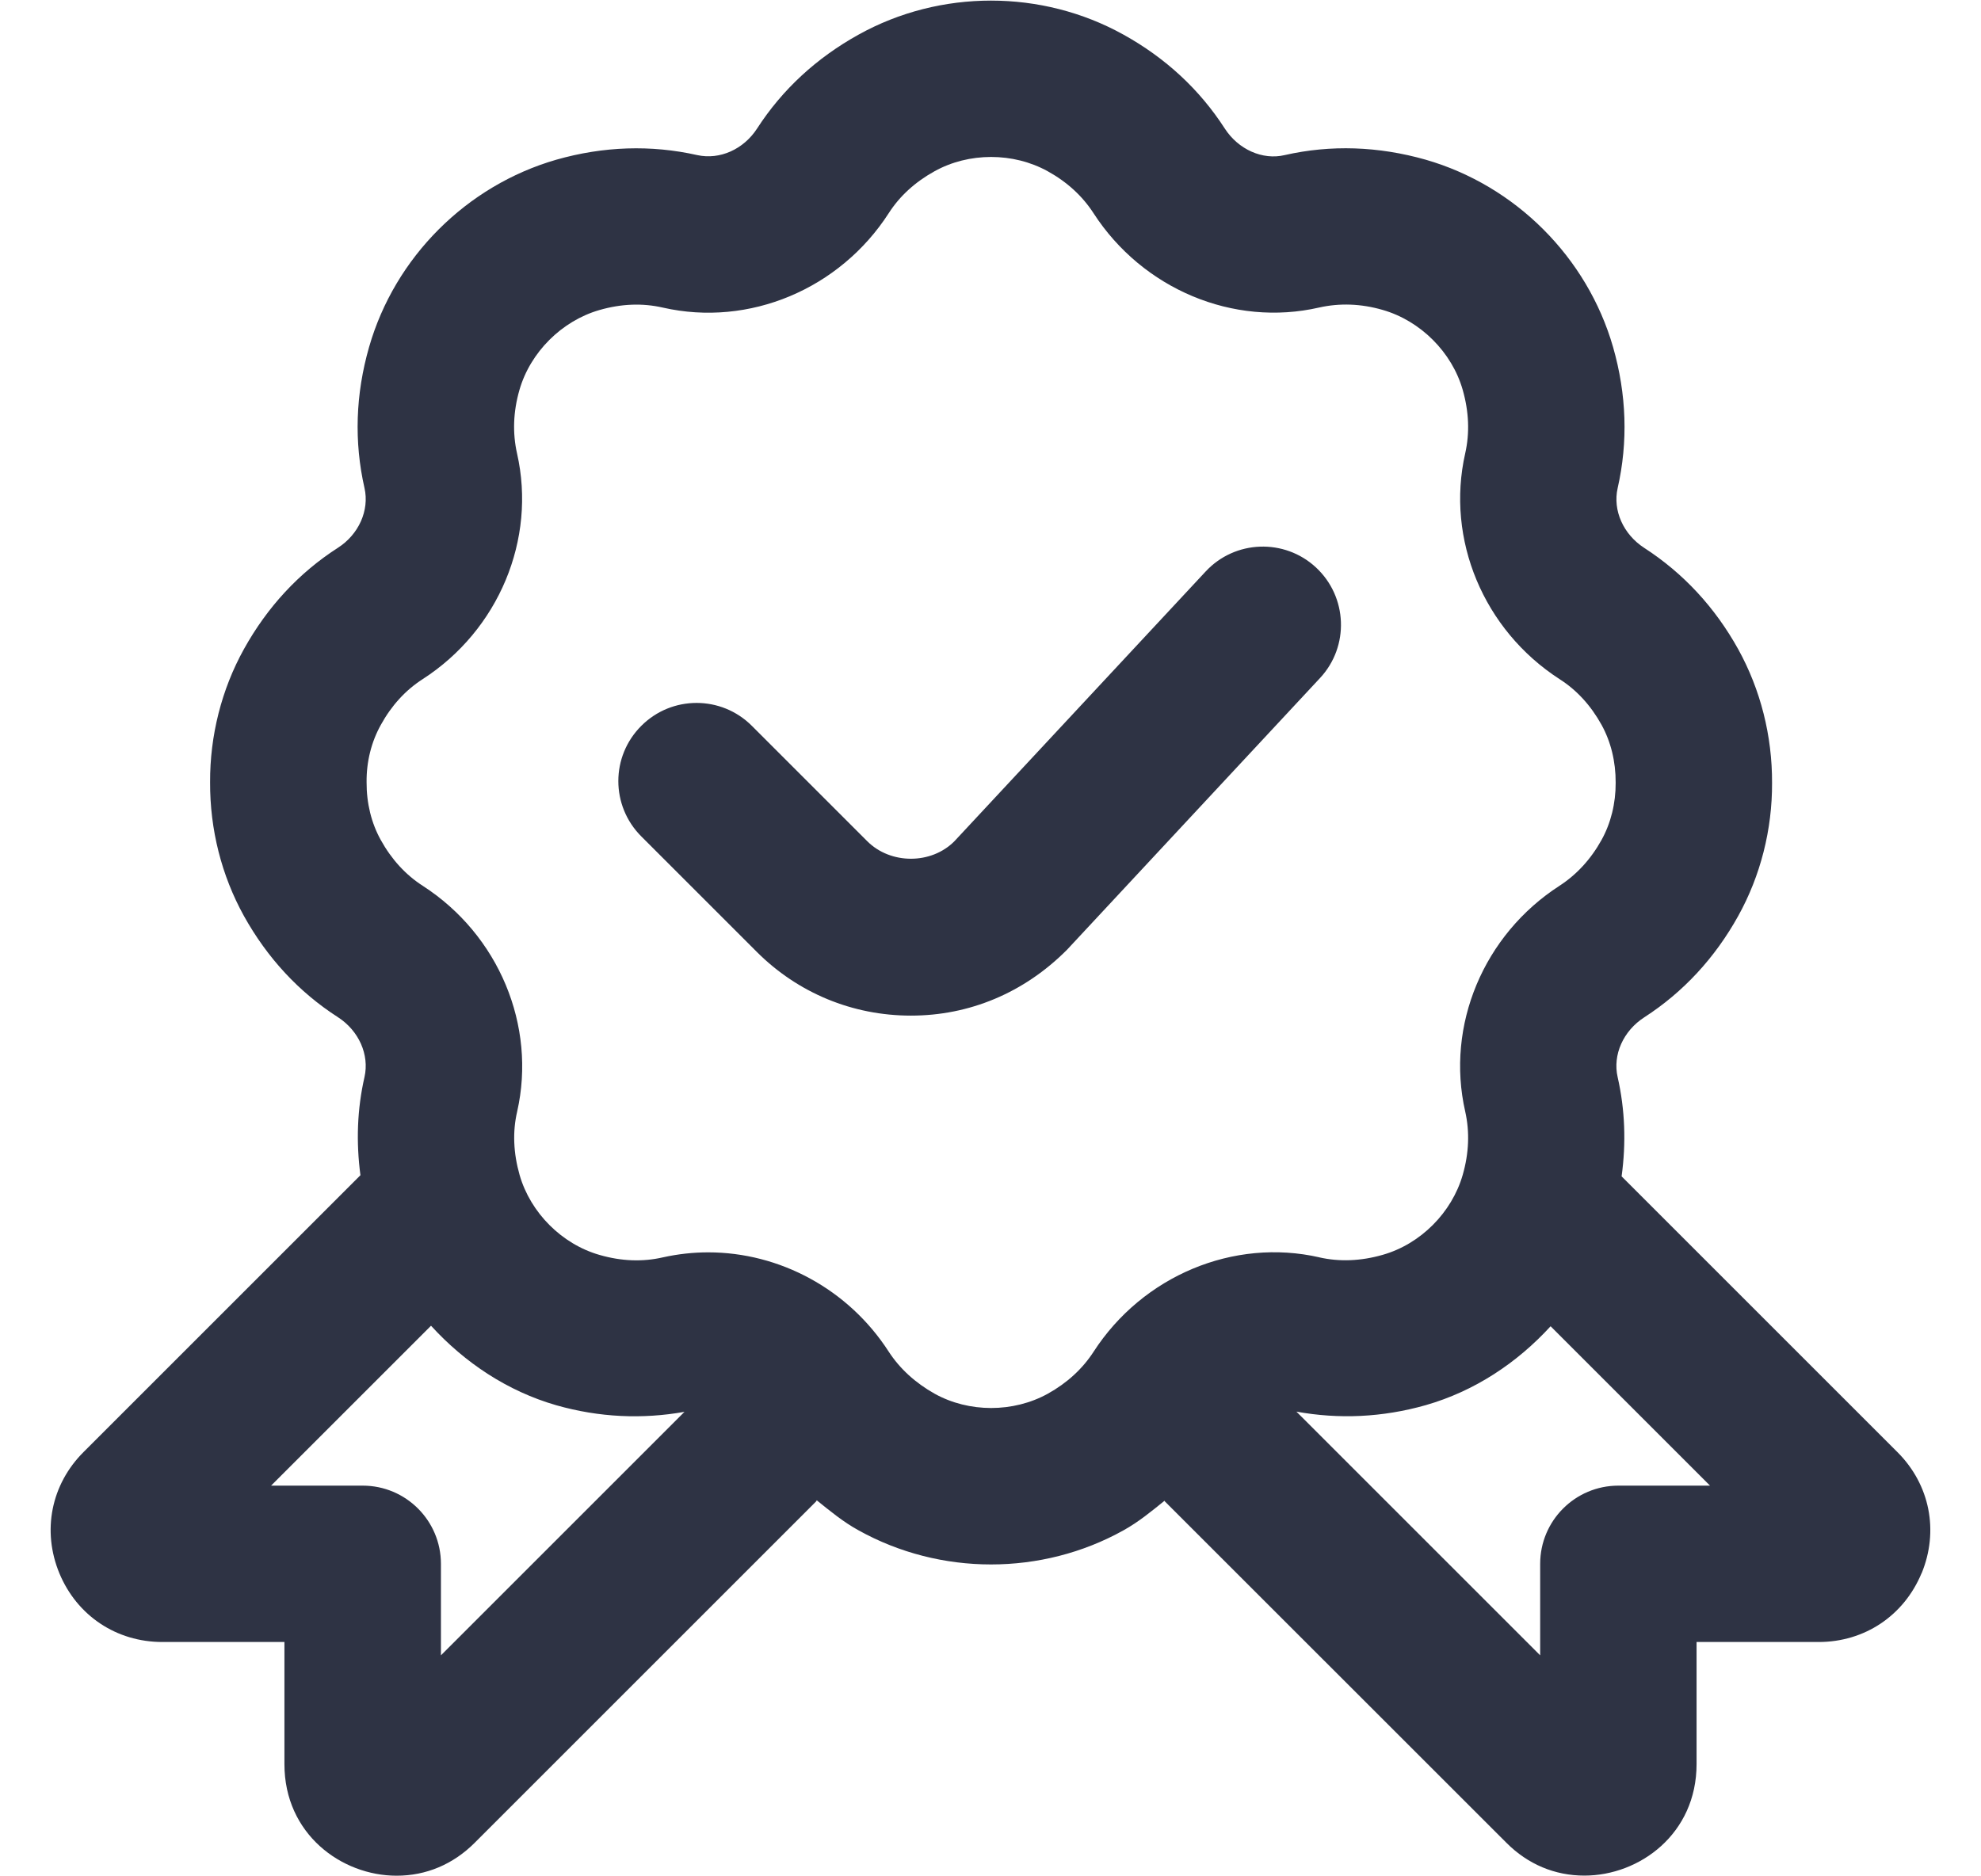 <svg width="19" height="18" viewBox="0 0 19 18" fill="none" xmlns="http://www.w3.org/2000/svg">
<path d="M12.661 6.504L10.234 9.111C9.821 9.526 9.296 9.743 8.737 9.743C8.177 9.743 7.653 9.526 7.258 9.131L6.151 8.024C5.857 7.73 5.857 7.256 6.151 6.963C6.444 6.67 6.918 6.67 7.211 6.963L8.318 8.07C8.542 8.294 8.932 8.294 9.154 8.07L11.563 5.483C11.845 5.179 12.32 5.163 12.622 5.444C12.925 5.726 12.943 6.201 12.661 6.504ZM18.43 15.092C18.261 15.499 17.884 15.752 17.443 15.752H16.272V16.923C16.272 17.593 15.725 17.993 15.196 17.993C14.913 17.993 14.654 17.885 14.448 17.678L11.173 14.404C11.173 14.404 11.171 14.399 11.169 14.397C11.044 14.498 10.921 14.6 10.775 14.681C10.384 14.899 9.944 15.008 9.505 15.008C9.067 15.008 8.627 14.899 8.235 14.681C8.087 14.6 7.961 14.495 7.834 14.393C7.831 14.396 7.829 14.401 7.826 14.405L4.552 17.679C4.346 17.885 4.087 17.994 3.804 17.994C3.275 17.994 2.728 17.594 2.728 16.924V15.752H1.557C1.117 15.752 0.739 15.5 0.57 15.094C0.401 14.686 0.49 14.24 0.802 13.929L3.457 11.274C3.415 10.958 3.425 10.642 3.496 10.332C3.544 10.118 3.442 9.888 3.241 9.758C2.866 9.517 2.563 9.189 2.339 8.786C2.125 8.399 2.013 7.957 2.015 7.504C2.013 7.058 2.125 6.614 2.339 6.228C2.563 5.824 2.866 5.496 3.241 5.255C3.442 5.126 3.544 4.895 3.496 4.682C3.395 4.238 3.41 3.782 3.54 3.329C3.787 2.468 4.475 1.78 5.336 1.532C5.789 1.403 6.244 1.388 6.688 1.488C6.904 1.535 7.132 1.433 7.262 1.232C7.503 0.859 7.831 0.556 8.235 0.332C9.018 -0.103 9.991 -0.103 10.775 0.332C11.179 0.556 11.506 0.859 11.747 1.233C11.877 1.434 12.109 1.538 12.321 1.488C12.764 1.387 13.22 1.403 13.674 1.532C14.535 1.78 15.223 2.468 15.471 3.329C15.601 3.783 15.616 4.239 15.515 4.683C15.467 4.896 15.569 5.126 15.77 5.256C16.144 5.498 16.448 5.825 16.672 6.229C16.885 6.615 16.998 7.058 16.996 7.511C16.998 7.957 16.886 8.4 16.672 8.786C16.448 9.19 16.144 9.518 15.771 9.759C15.569 9.889 15.466 10.119 15.515 10.333C15.586 10.646 15.597 10.964 15.553 11.285L18.199 13.931C18.51 14.242 18.598 14.687 18.43 15.094V15.092ZM6.565 13.544C6.16 13.616 5.748 13.598 5.336 13.481C4.867 13.346 4.457 13.072 4.134 12.718L2.6 14.252H3.479C3.893 14.252 4.229 14.588 4.229 15.002V15.88L6.565 13.544L6.565 13.544ZM12.653 12.062C12.847 12.106 13.052 12.098 13.261 12.038C13.624 11.935 13.925 11.633 14.029 11.271C14.089 11.063 14.097 10.858 14.053 10.663C13.865 9.837 14.229 8.967 14.958 8.497C15.122 8.39 15.258 8.243 15.361 8.057C15.45 7.896 15.497 7.706 15.496 7.509C15.497 7.306 15.45 7.116 15.361 6.954C15.258 6.768 15.123 6.62 14.958 6.515C14.229 6.044 13.866 5.174 14.053 4.349C14.097 4.154 14.089 3.95 14.029 3.74C13.926 3.379 13.624 3.077 13.261 2.973C13.054 2.913 12.849 2.906 12.653 2.95C11.83 3.139 10.959 2.774 10.488 2.045C10.382 1.881 10.234 1.745 10.049 1.643C9.719 1.46 9.292 1.46 8.963 1.643C8.777 1.746 8.629 1.881 8.524 2.045C8.054 2.774 7.185 3.139 6.358 2.951C6.162 2.906 5.959 2.914 5.75 2.974C5.388 3.078 5.086 3.379 4.982 3.741C4.922 3.95 4.915 4.154 4.959 4.35C5.146 5.174 4.783 6.045 4.054 6.515C3.889 6.621 3.754 6.769 3.652 6.955C3.562 7.117 3.514 7.307 3.516 7.503C3.515 7.706 3.562 7.896 3.652 8.058C3.755 8.244 3.89 8.392 4.055 8.498C4.783 8.968 5.147 9.839 4.96 10.664C4.915 10.858 4.924 11.063 4.984 11.273C5.088 11.634 5.389 11.936 5.751 12.039C5.959 12.099 6.163 12.107 6.358 12.062C6.502 12.03 6.649 12.014 6.793 12.014C7.476 12.014 8.137 12.366 8.524 12.967C8.631 13.131 8.779 13.266 8.964 13.37C9.293 13.553 9.719 13.553 10.05 13.37C10.235 13.267 10.383 13.131 10.489 12.967C10.96 12.239 11.832 11.874 12.655 12.062H12.653ZM16.401 14.252L14.872 12.723C14.55 13.075 14.142 13.346 13.674 13.48C13.258 13.598 12.841 13.616 12.434 13.542L14.772 15.88V15.002C14.772 14.588 15.108 14.252 15.522 14.252H16.401Z" fill="#2E3344"/>
</svg>
